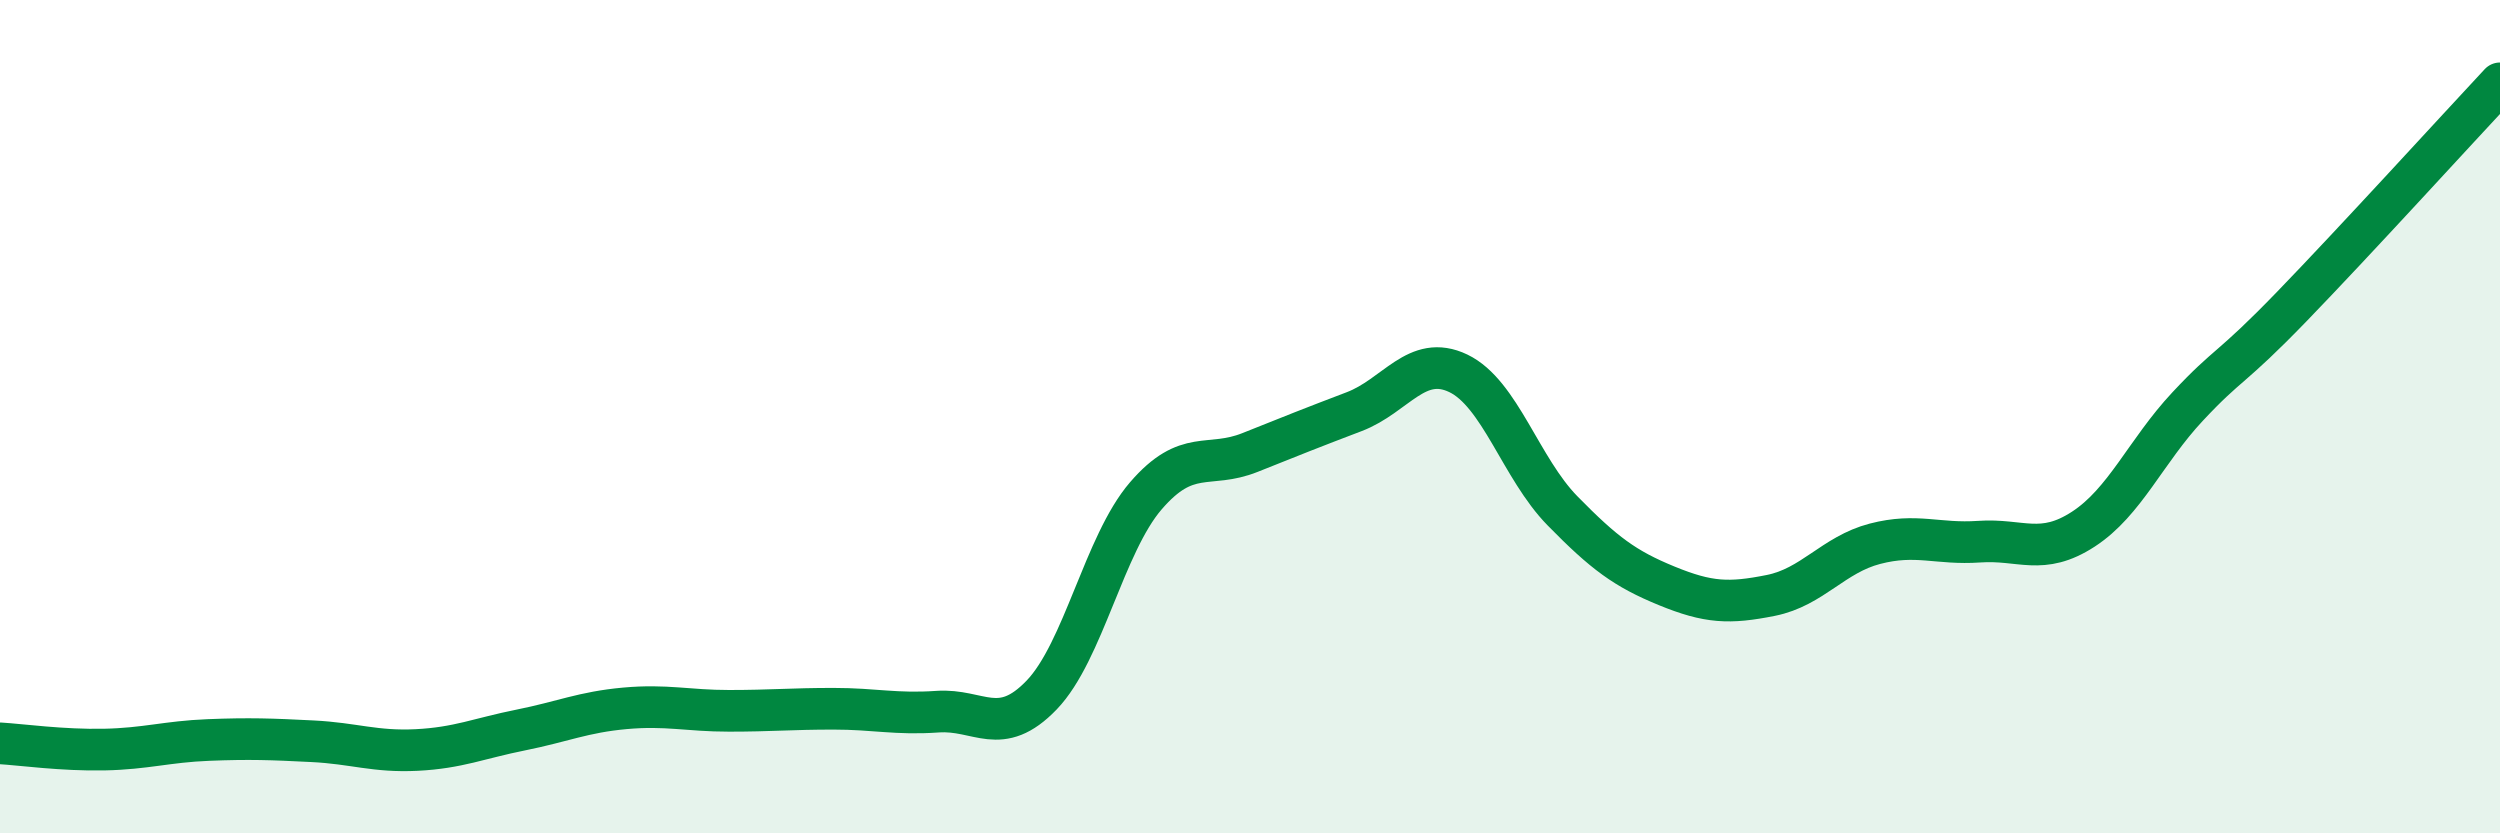 
    <svg width="60" height="20" viewBox="0 0 60 20" xmlns="http://www.w3.org/2000/svg">
      <path
        d="M 0,17.84 C 0.5,17.87 1.5,18.01 2.5,17.99 C 3.5,17.97 4,17.8 5,17.76 C 6,17.72 6.5,17.74 7.5,17.79 C 8.5,17.84 9,18.05 10,18 C 11,17.95 11.5,17.72 12.5,17.52 C 13.5,17.32 14,17.09 15,17 C 16,16.91 16.5,17.06 17.5,17.06 C 18.5,17.06 19,17.01 20,17.01 C 21,17.01 21.5,17.15 22.5,17.08 C 23.5,17.01 24,17.72 25,16.68 C 26,15.64 26.5,13.06 27.5,11.9 C 28.5,10.74 29,11.26 30,10.86 C 31,10.46 31.5,10.26 32.5,9.88 C 33.5,9.5 34,8.48 35,8.96 C 36,9.44 36.5,11.24 37.5,12.26 C 38.5,13.28 39,13.65 40,14.06 C 41,14.47 41.5,14.49 42.5,14.29 C 43.5,14.09 44,13.31 45,13.05 C 46,12.79 46.5,13.07 47.5,13 C 48.5,12.93 49,13.35 50,12.7 C 51,12.05 51.5,10.83 52.5,9.76 C 53.5,8.69 53.5,8.91 55,7.36 C 56.5,5.81 59,3.07 60,2L60 20L0 20Z"
        fill="#008740"
        opacity="0.1"
        stroke-linecap="round"
        stroke-linejoin="round"
      />
      <path
        d="M 0,17.84 C 0.5,17.87 1.5,18.01 2.5,17.99 C 3.5,17.97 4,17.8 5,17.76 C 6,17.72 6.5,17.74 7.5,17.79 C 8.5,17.84 9,18.05 10,18 C 11,17.95 11.5,17.72 12.5,17.52 C 13.5,17.32 14,17.09 15,17 C 16,16.91 16.5,17.06 17.5,17.06 C 18.5,17.06 19,17.01 20,17.01 C 21,17.01 21.5,17.15 22.5,17.08 C 23.5,17.01 24,17.72 25,16.68 C 26,15.64 26.5,13.06 27.5,11.9 C 28.5,10.74 29,11.26 30,10.86 C 31,10.46 31.5,10.26 32.5,9.88 C 33.5,9.5 34,8.48 35,8.96 C 36,9.44 36.5,11.24 37.5,12.26 C 38.5,13.28 39,13.65 40,14.06 C 41,14.47 41.5,14.49 42.5,14.29 C 43.5,14.09 44,13.31 45,13.05 C 46,12.79 46.5,13.07 47.5,13 C 48.5,12.93 49,13.35 50,12.7 C 51,12.05 51.5,10.83 52.5,9.76 C 53.5,8.69 53.5,8.91 55,7.36 C 56.5,5.81 59,3.07 60,2"
        stroke="#008740"
        stroke-width="1"
        fill="none"
        stroke-linecap="round"
        stroke-linejoin="round"
      />
    </svg>
  
